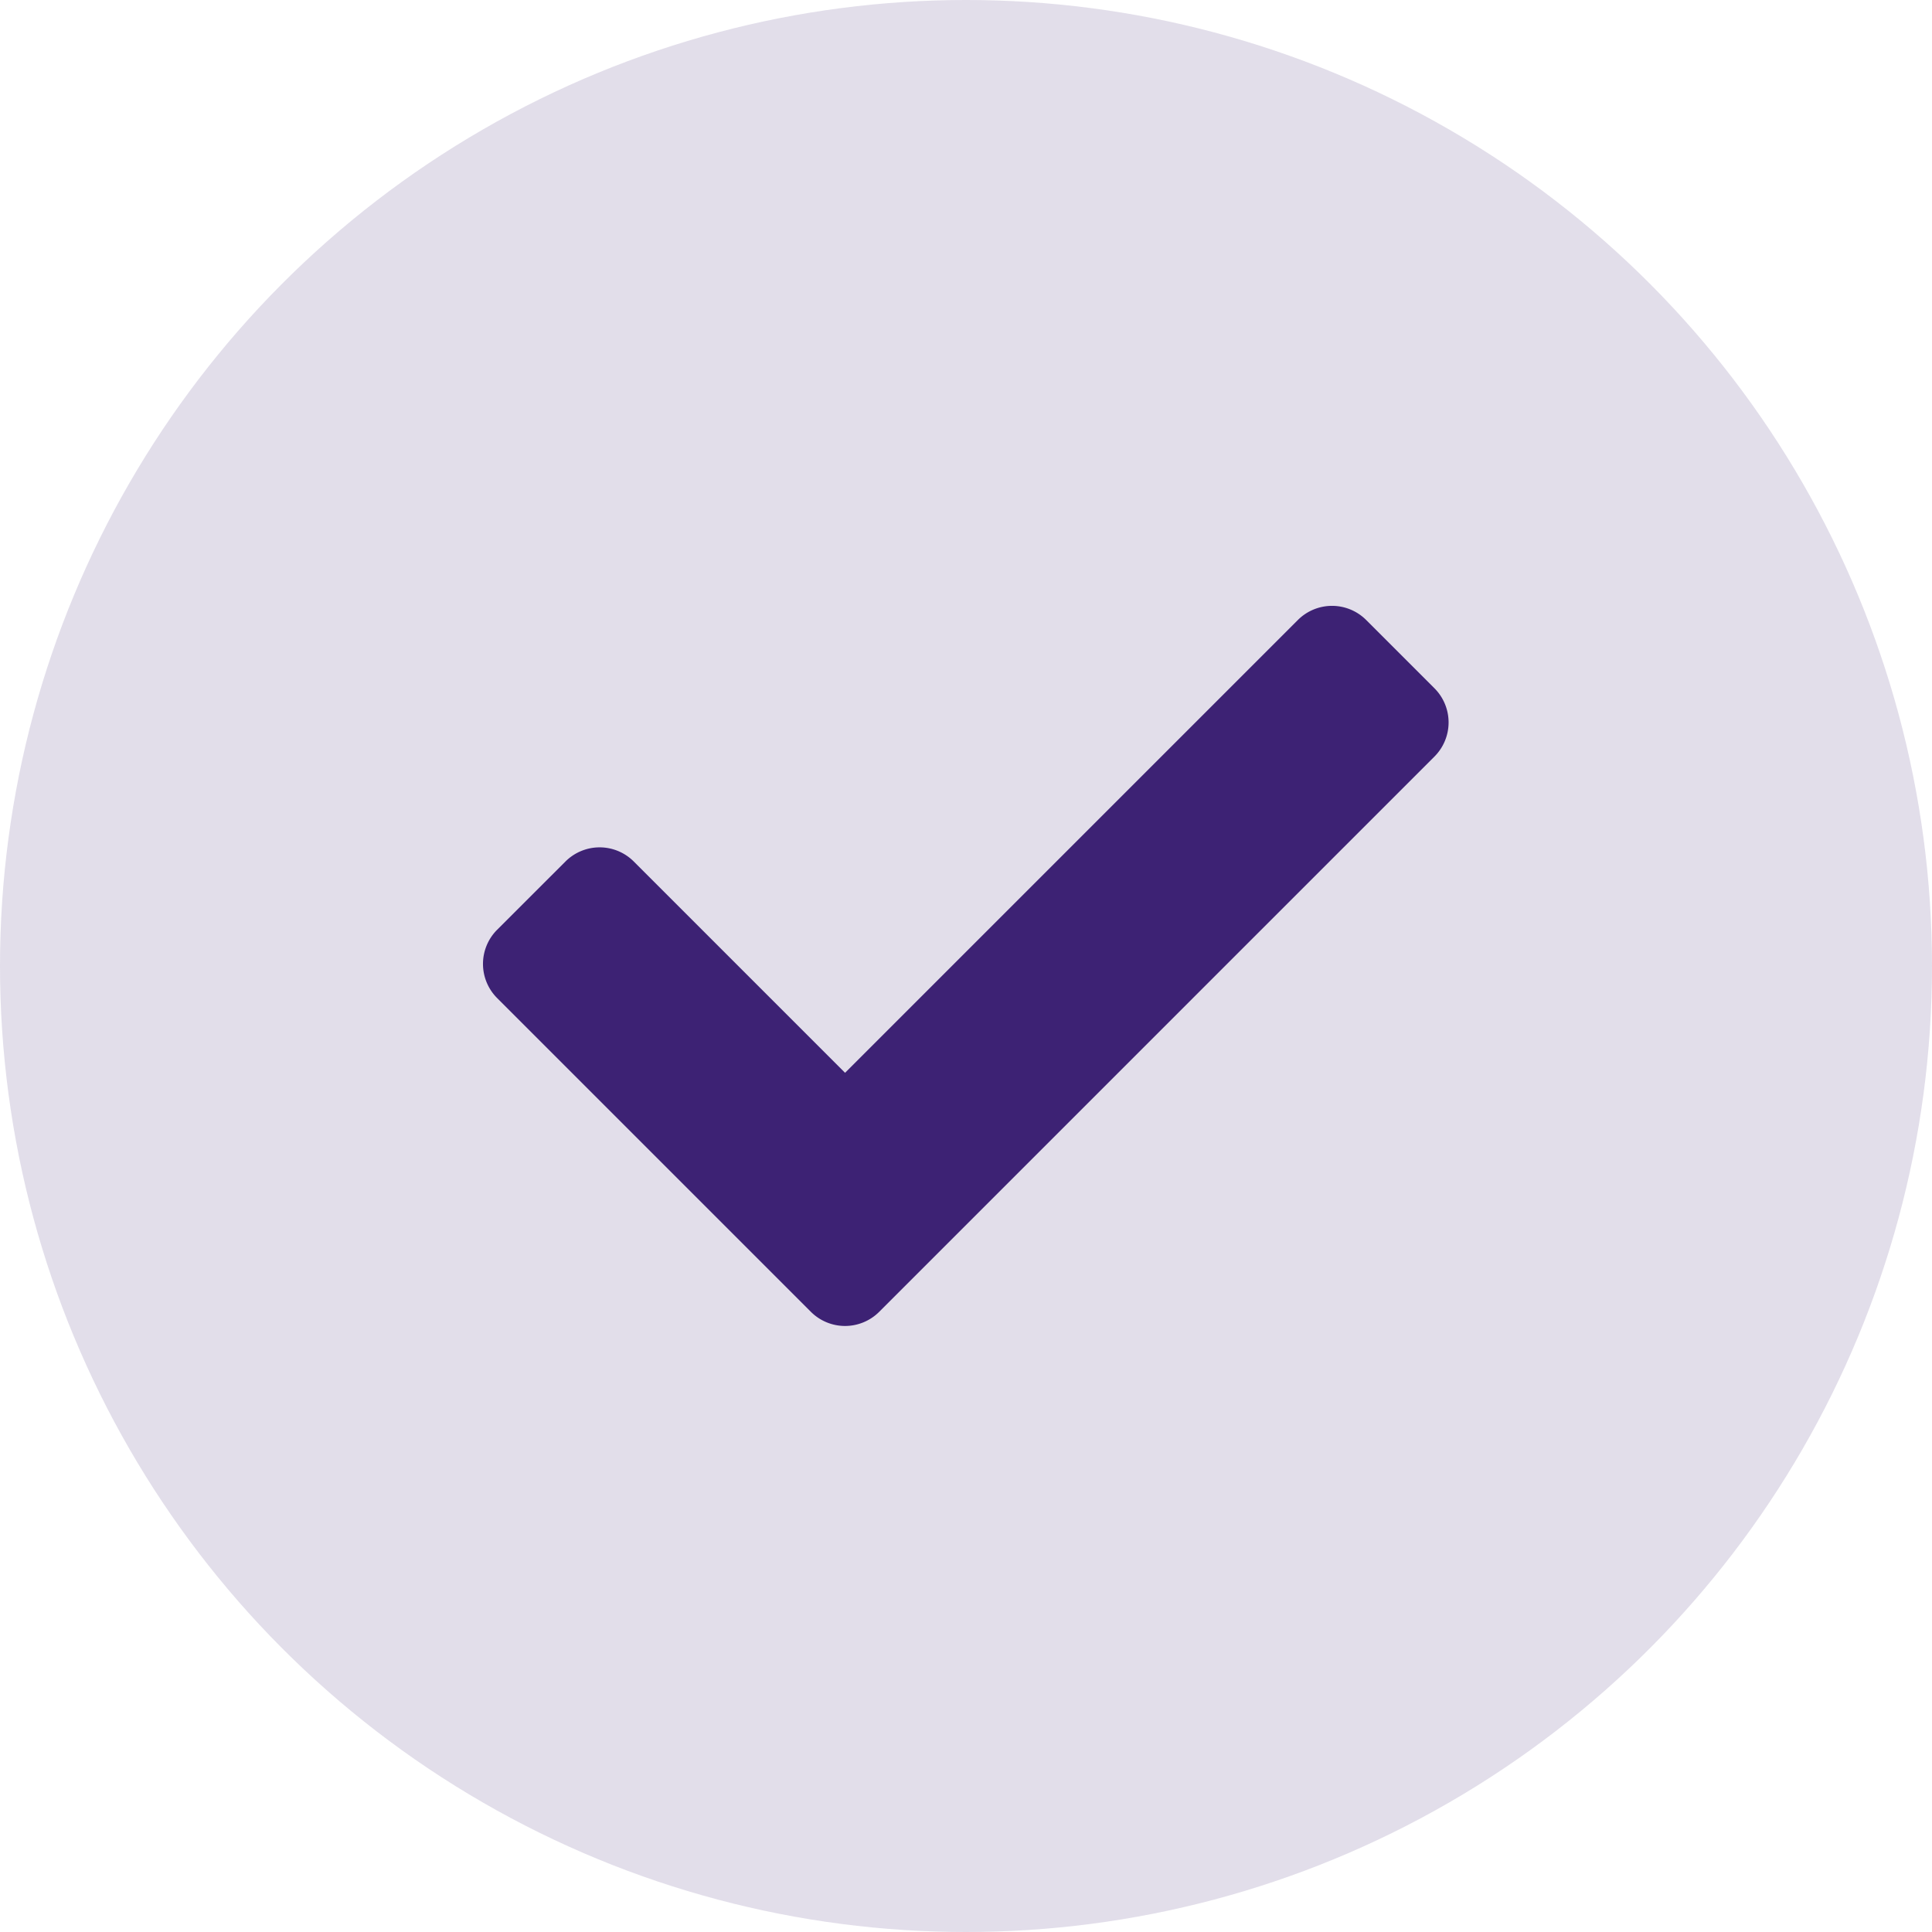 <svg id="tickmark" xmlns="http://www.w3.org/2000/svg" width="32" height="32" viewBox="0 0 32 32">
  <circle id="Ellipse_655" data-name="Ellipse 655" cx="16" cy="16" r="16" fill="#3d2274" opacity="0.15"/>
  <g id="Group_30314" data-name="Group 30314" transform="translate(8 8)">
    <rect id="Rectangle_17675" data-name="Rectangle 17675" width="16" height="16" fill="none"/>
    <path id="Icon_awesome-check" data-name="Icon awesome-check" d="M5.434,16.274l-5.2-5.2a.8.8,0,0,1,0-1.131L1.366,8.812a.8.8,0,0,1,1.131,0l3.5,3.5,7.5-7.5a.8.8,0,0,1,1.131,0l1.131,1.131a.8.8,0,0,1,0,1.131l-9.2,9.2A.8.8,0,0,1,5.434,16.274Z" transform="translate(0 -2.543)" fill="#3d2274"/>
  </g>
</svg>
